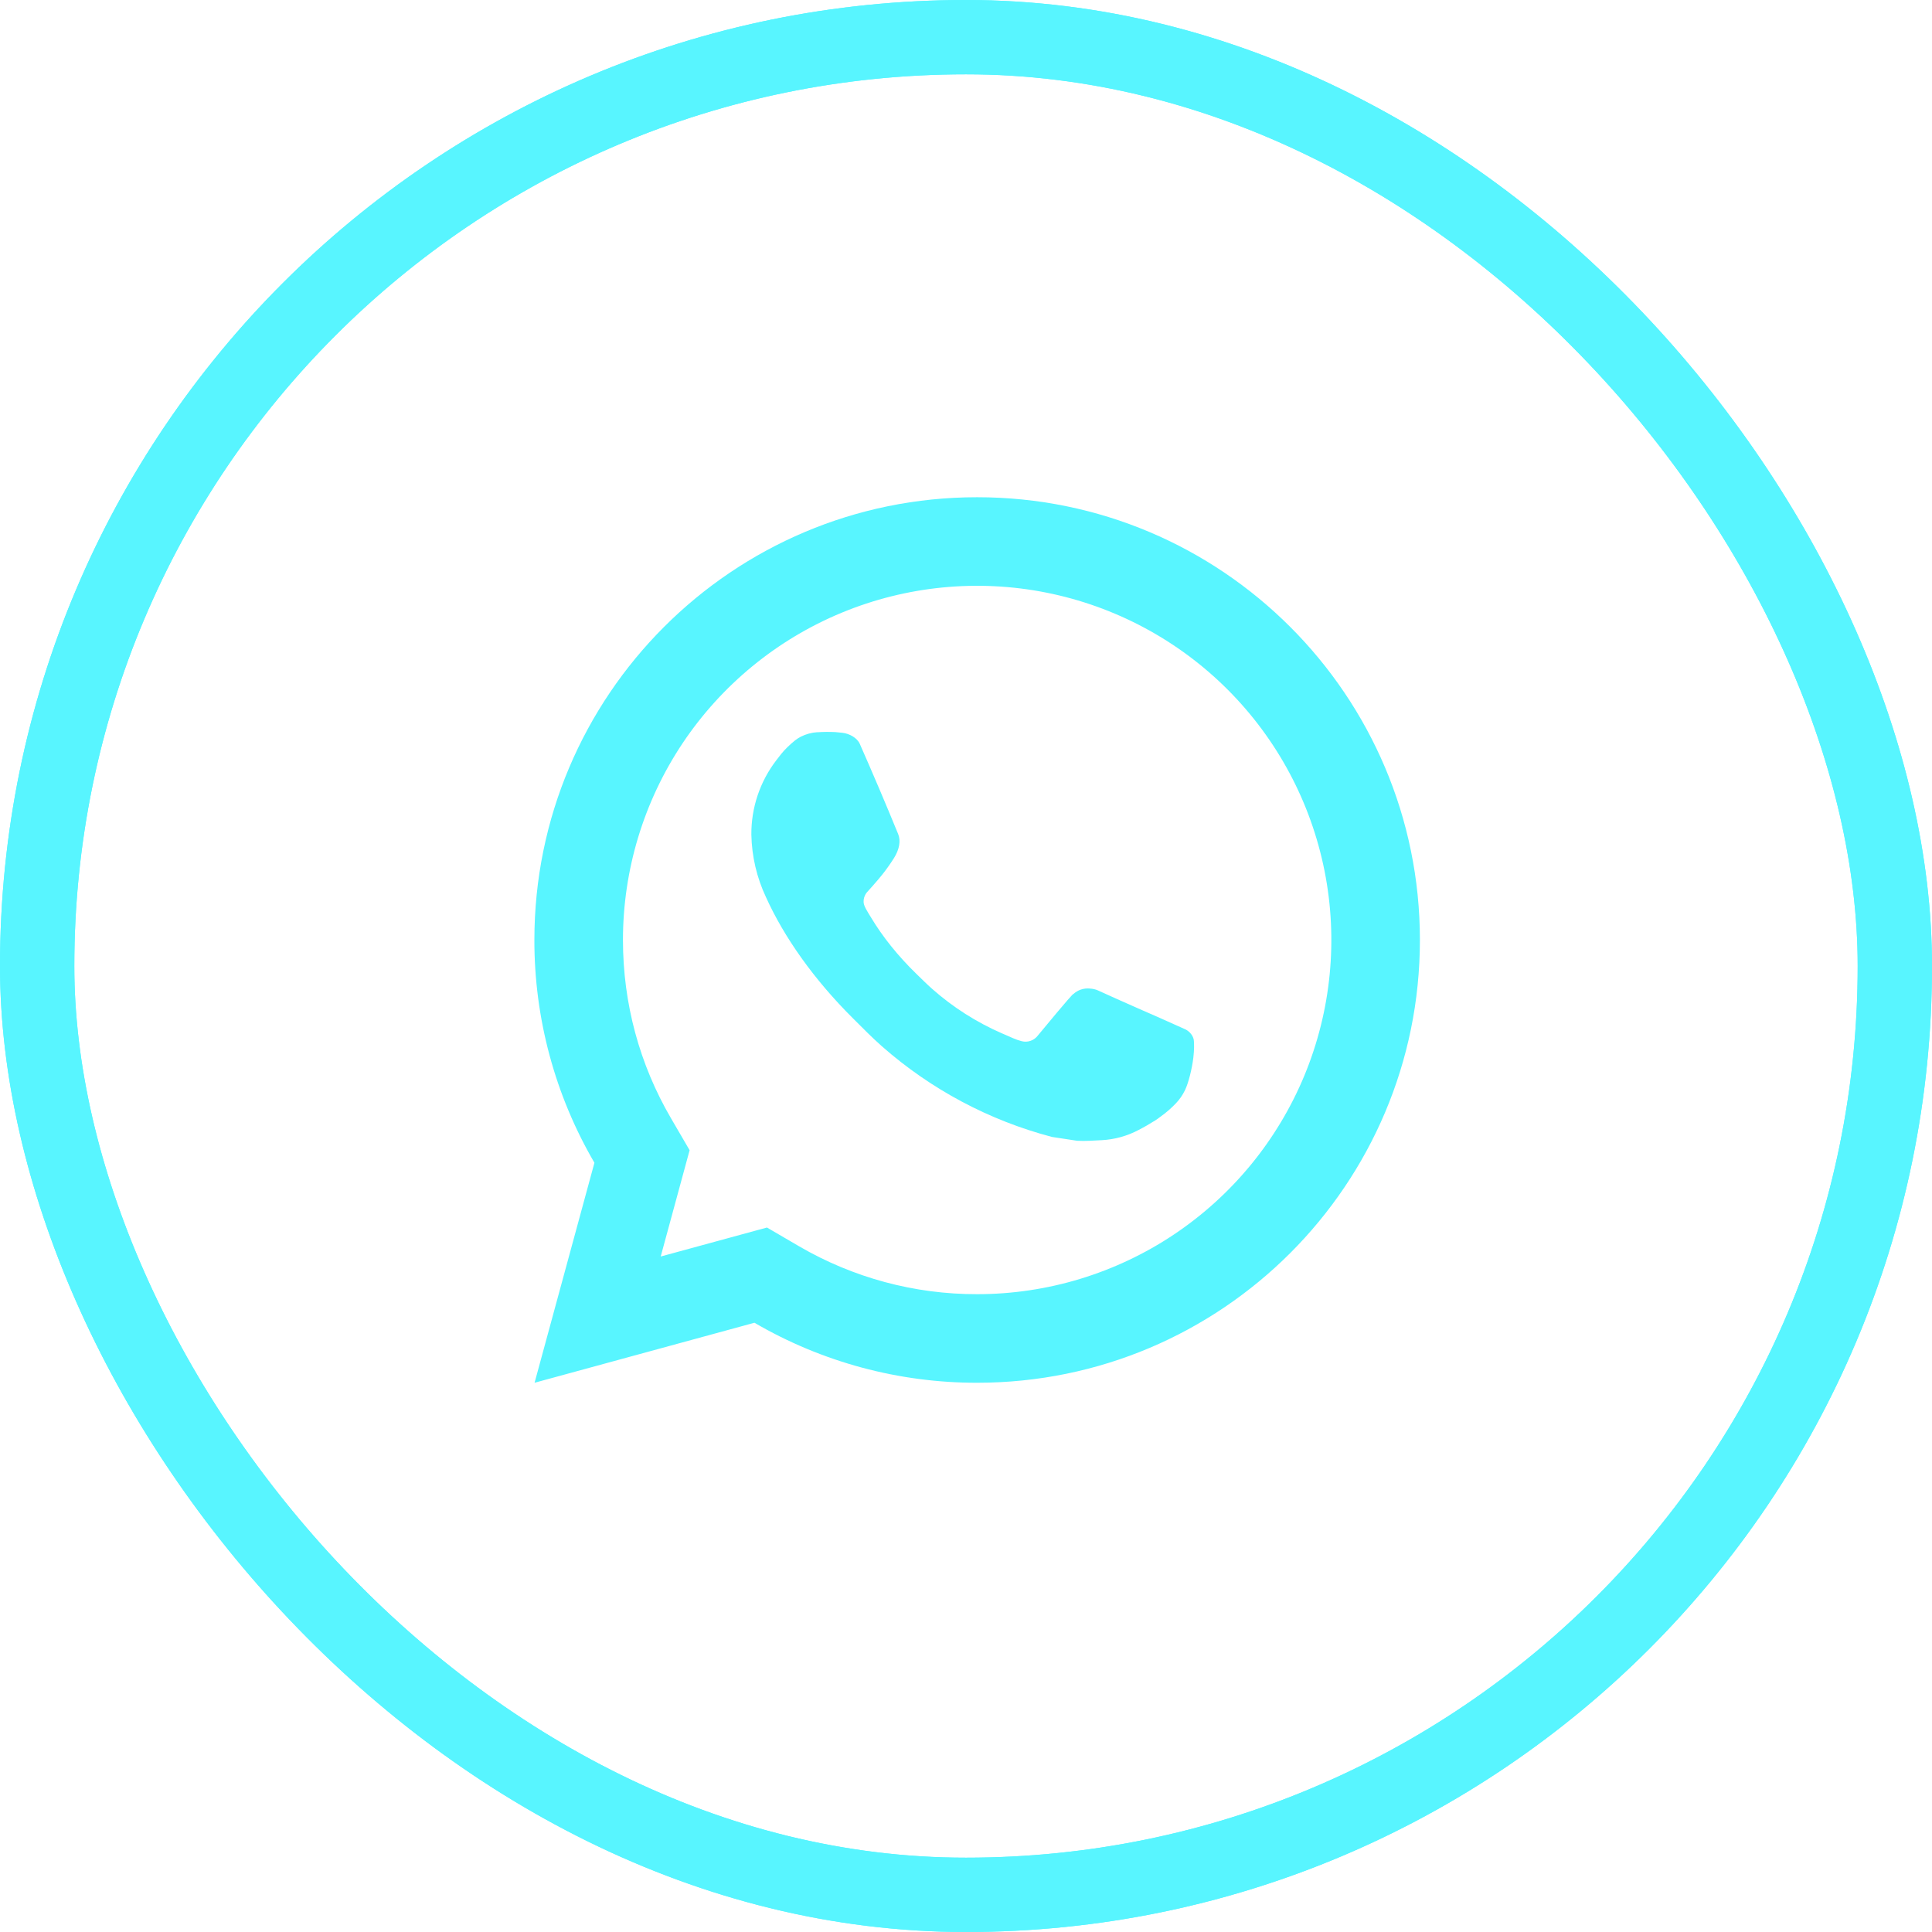 <svg width="52" height="52" viewBox="0 0 52 52" fill="none" xmlns="http://www.w3.org/2000/svg">
<g clip-path="url(#clip0_4082_10806)">
<path d="M20.643 33.039L21.506 33.543C22.961 34.391 24.616 34.837 26.3 34.833C28.186 34.833 30.029 34.274 31.596 33.227C33.164 32.179 34.386 30.69 35.108 28.948C35.829 27.206 36.018 25.289 35.65 23.44C35.282 21.591 34.374 19.892 33.041 18.559C31.708 17.226 30.009 16.318 28.16 15.95C26.311 15.582 24.394 15.771 22.652 16.492C20.91 17.214 19.421 18.436 18.373 20.003C17.326 21.571 16.767 23.415 16.767 25.3C16.767 27.011 17.216 28.652 18.058 30.095L18.561 30.958L17.783 33.819L20.643 33.039ZM14.388 37.217L15.999 31.296C14.938 29.477 14.38 27.407 14.383 25.3C14.383 18.718 19.718 13.383 26.3 13.383C32.882 13.383 38.217 18.718 38.217 25.3C38.217 31.881 32.882 37.217 26.3 37.217C24.194 37.22 22.125 36.663 20.306 35.602L14.388 37.217ZM21.999 19.709C22.159 19.697 22.32 19.697 22.48 19.704C22.544 19.709 22.608 19.716 22.673 19.723C22.862 19.744 23.071 19.86 23.141 20.02C23.496 20.825 23.842 21.637 24.175 22.451C24.249 22.632 24.205 22.864 24.064 23.091C23.968 23.244 23.863 23.392 23.751 23.534C23.616 23.707 23.327 24.024 23.327 24.024C23.327 24.024 23.209 24.164 23.254 24.34C23.271 24.406 23.326 24.503 23.376 24.584L23.446 24.697C23.751 25.206 24.161 25.722 24.661 26.208C24.804 26.346 24.944 26.488 25.094 26.62C25.652 27.113 26.283 27.514 26.965 27.812L26.971 27.814C27.072 27.858 27.123 27.882 27.271 27.945C27.345 27.977 27.421 28.004 27.499 28.024C27.579 28.044 27.663 28.041 27.741 28.013C27.819 27.985 27.887 27.935 27.936 27.869C28.799 26.824 28.878 26.756 28.885 26.756V26.759C28.945 26.703 29.016 26.66 29.093 26.634C29.171 26.608 29.254 26.599 29.335 26.607C29.407 26.612 29.479 26.625 29.546 26.655C30.179 26.945 31.214 27.396 31.214 27.396L31.908 27.707C32.025 27.763 32.131 27.895 32.134 28.023C32.139 28.103 32.146 28.232 32.119 28.467C32.081 28.776 31.988 29.147 31.895 29.341C31.831 29.474 31.747 29.595 31.645 29.701C31.524 29.827 31.393 29.942 31.251 30.044C31.203 30.081 31.153 30.116 31.102 30.151C30.954 30.245 30.802 30.333 30.646 30.413C30.339 30.576 30 30.67 29.653 30.688C29.433 30.699 29.212 30.716 28.991 30.704C28.981 30.704 28.314 30.601 28.314 30.601C26.62 30.155 25.053 29.32 23.738 28.162C23.469 27.925 23.22 27.67 22.965 27.416C21.904 26.362 21.103 25.224 20.617 24.149C20.368 23.621 20.234 23.047 20.223 22.464C20.218 21.74 20.454 21.036 20.895 20.462C20.982 20.35 21.064 20.233 21.206 20.098C21.357 19.955 21.452 19.879 21.556 19.827C21.694 19.758 21.844 19.717 21.998 19.707L21.999 19.709Z" fill="#58F5FF"/>
</g>
<g filter="url(#filter0_b_4082_10806)">
<rect x="1" y="1" width="50" height="50" rx="25" stroke="#58F5FF" stroke-width="2"/>
</g>
<g filter="url(#filter1_b_4082_10806)">
<rect x="1" y="1" width="50" height="50" rx="25" stroke="#58F5FF" stroke-width="2"/>
</g>
<defs>
<filter id="filter0_b_4082_10806" x="-4" y="-4" width="60" height="60" filterUnits="userSpaceOnUse" color-interpolation-filters="sRGB">
<feFlood flood-opacity="0" result="BackgroundImageFix"/>
<feGaussianBlur in="BackgroundImageFix" stdDeviation="2"/>
<feComposite in2="SourceAlpha" operator="in" result="effect1_backgroundBlur_4082_10806"/>
<feBlend mode="normal" in="SourceGraphic" in2="effect1_backgroundBlur_4082_10806" result="shape"/>
</filter>
<filter id="filter1_b_4082_10806" x="-4" y="-4" width="60" height="60" filterUnits="userSpaceOnUse" color-interpolation-filters="sRGB">
<feFlood flood-opacity="0" result="BackgroundImageFix"/>
<feGaussianBlur in="BackgroundImageFix" stdDeviation="2"/>
<feComposite in2="SourceAlpha" operator="in" result="effect1_backgroundBlur_4082_10806"/>
<feBlend mode="normal" in="SourceGraphic" in2="effect1_backgroundBlur_4082_10806" result="shape"/>
</filter>
<clipPath id="clip0_4082_10806">
<rect width="28.6" height="28.6" fill="white" transform="translate(12 11)"/>
</clipPath>
</defs>
</svg>
